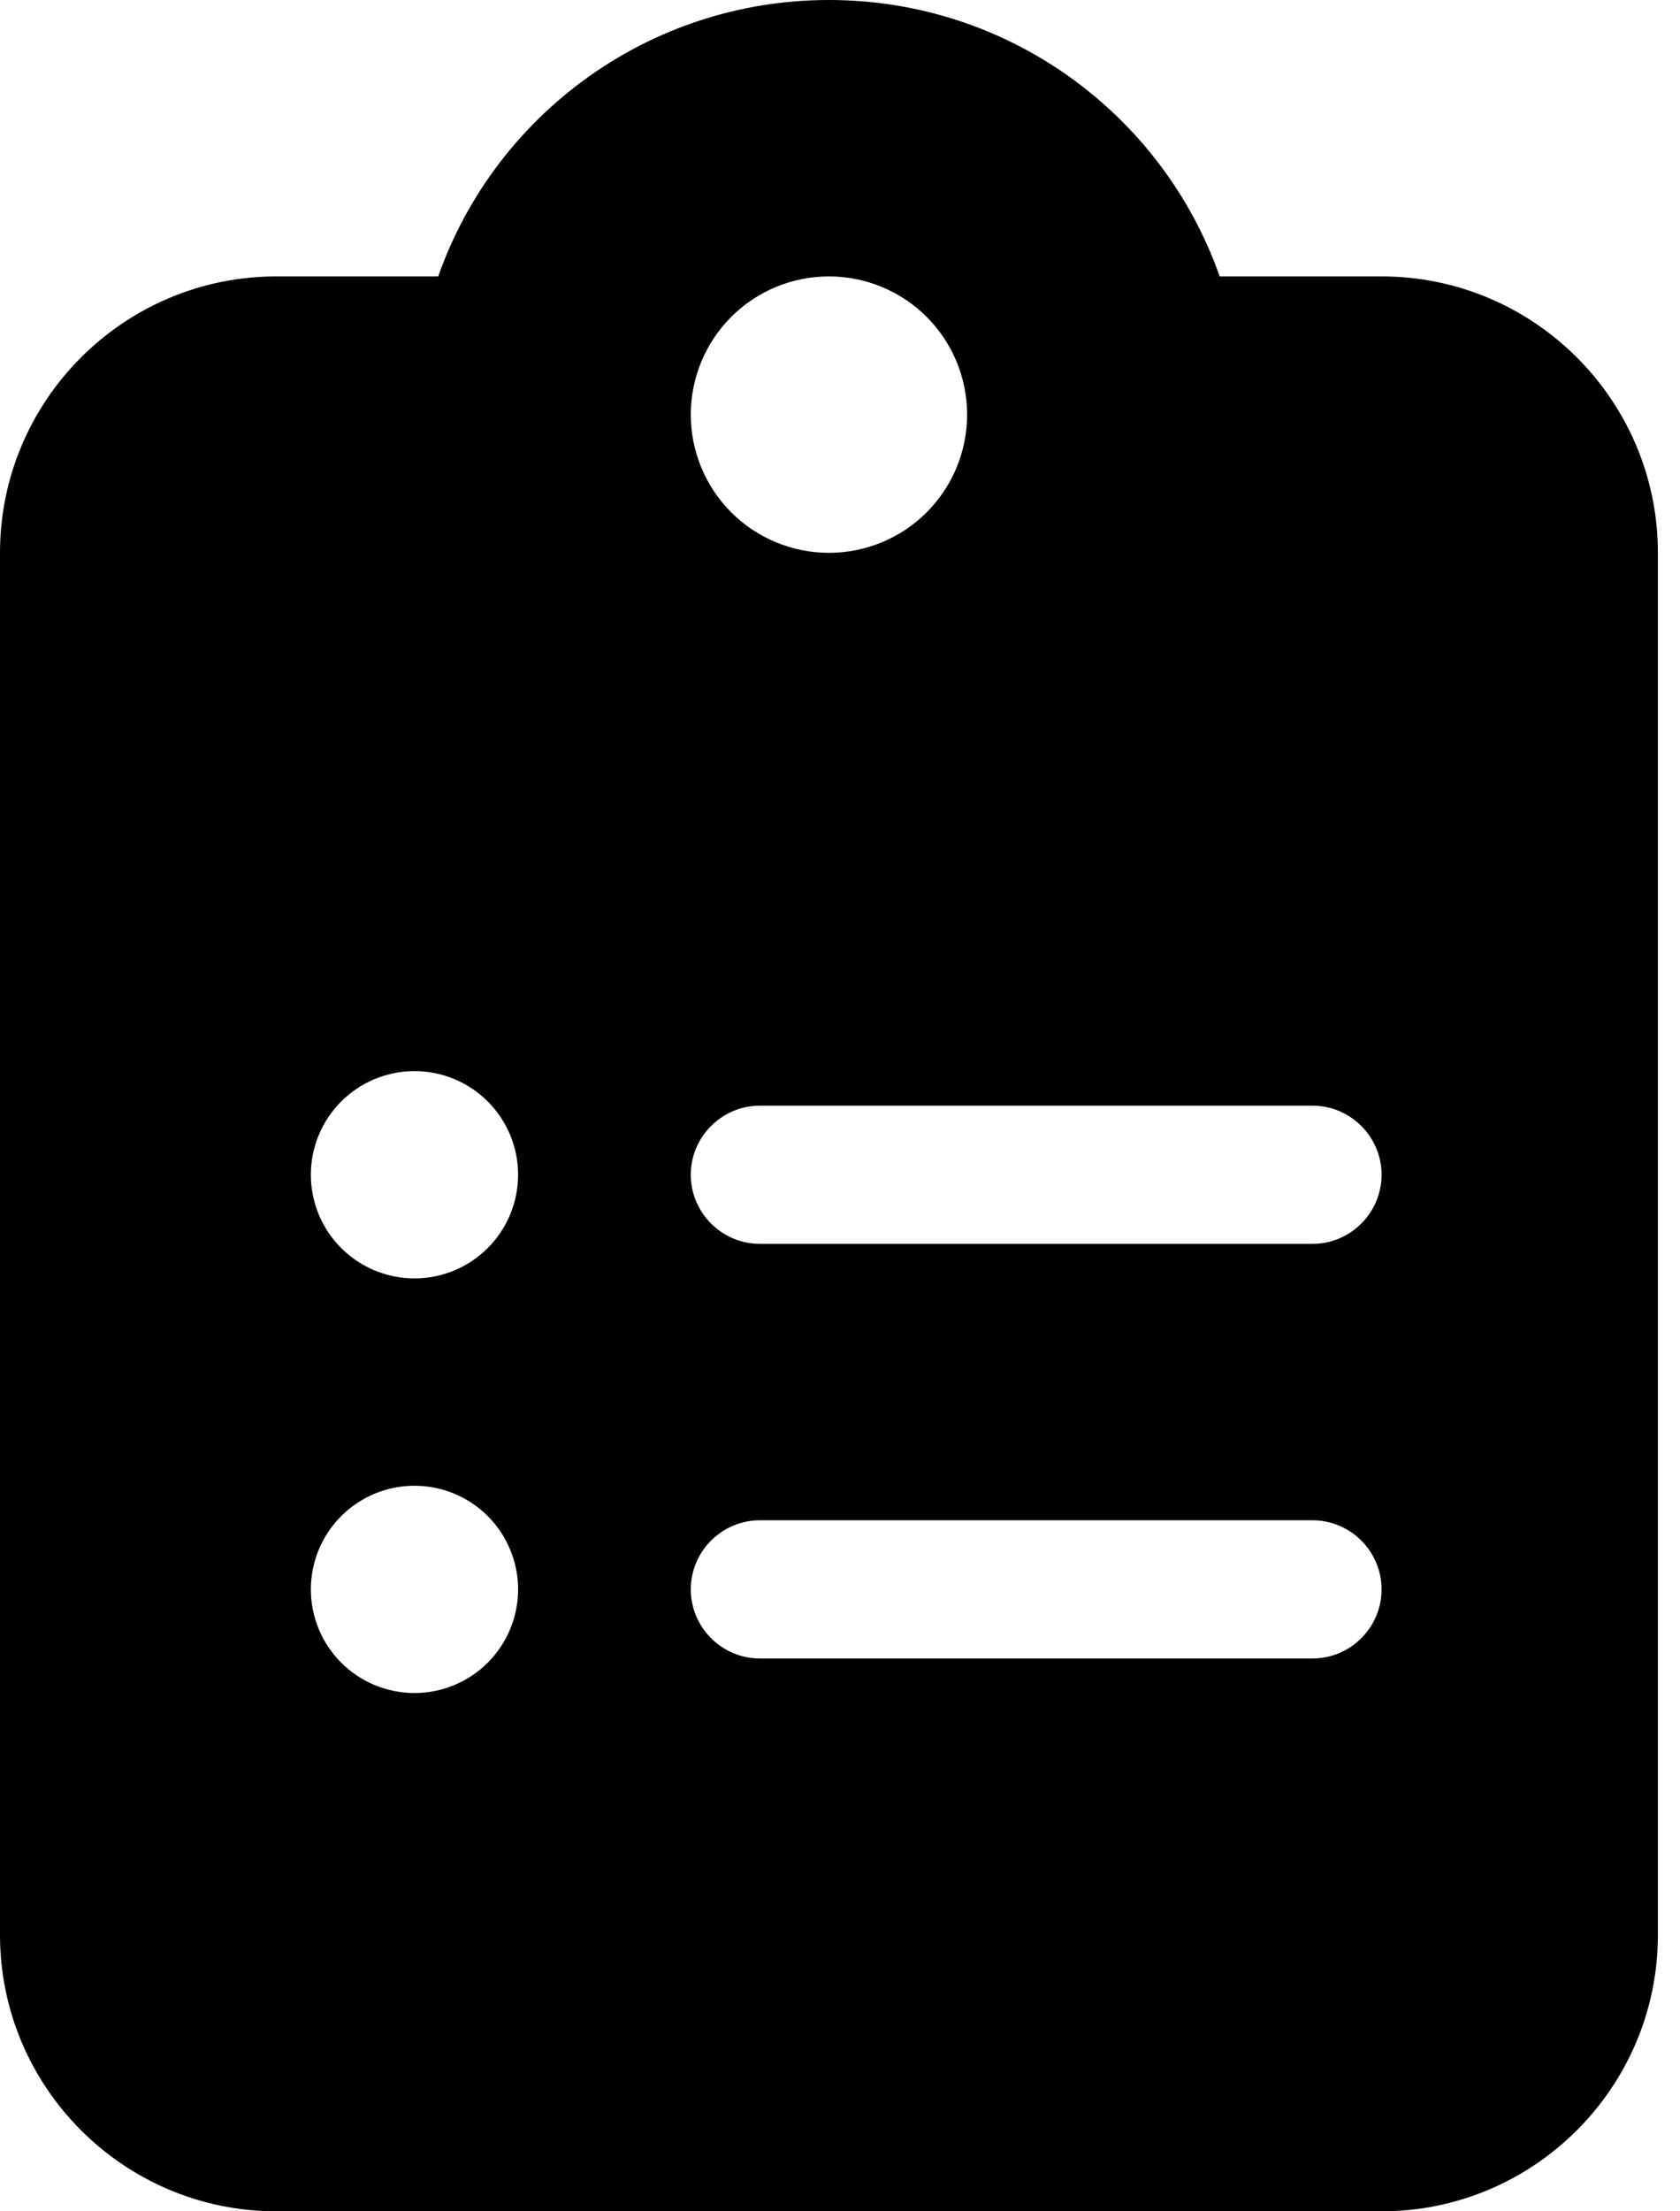 <svg width="38" height="50" viewBox="0 0 38 50" fill="none" xmlns="http://www.w3.org/2000/svg">
<g clip-path="url(#clip0_4244_663)">
<path d="M18.75 0C14.668 0 11.191 2.607 9.912 6.25H6.25C2.803 6.25 0 9.053 0 12.5V43.75C0 47.197 2.803 50 6.25 50H31.25C34.697 50 37.5 47.197 37.5 43.75V12.5C37.5 9.053 34.697 6.25 31.25 6.25H27.588C26.309 2.607 22.832 0 18.75 0ZM18.75 6.25C19.579 6.25 20.374 6.579 20.96 7.165C21.546 7.751 21.875 8.546 21.875 9.375C21.875 10.204 21.546 10.999 20.96 11.585C20.374 12.171 19.579 12.5 18.75 12.5C17.921 12.5 17.126 12.171 16.54 11.585C15.954 10.999 15.625 10.204 15.625 9.375C15.625 8.546 15.954 7.751 16.54 7.165C17.126 6.579 17.921 6.25 18.75 6.25ZM7.031 26.562C7.031 25.941 7.278 25.345 7.718 24.905C8.157 24.466 8.753 24.219 9.375 24.219C9.997 24.219 10.593 24.466 11.032 24.905C11.472 25.345 11.719 25.941 11.719 26.562C11.719 27.184 11.472 27.78 11.032 28.22C10.593 28.659 9.997 28.906 9.375 28.906C8.753 28.906 8.157 28.659 7.718 28.22C7.278 27.78 7.031 27.184 7.031 26.562ZM17.188 25H29.688C30.547 25 31.25 25.703 31.25 26.562C31.25 27.422 30.547 28.125 29.688 28.125H17.188C16.328 28.125 15.625 27.422 15.625 26.562C15.625 25.703 16.328 25 17.188 25ZM7.031 35.938C7.031 35.316 7.278 34.72 7.718 34.28C8.157 33.841 8.753 33.594 9.375 33.594C9.997 33.594 10.593 33.841 11.032 34.28C11.472 34.72 11.719 35.316 11.719 35.938C11.719 36.559 11.472 37.155 11.032 37.595C10.593 38.034 9.997 38.281 9.375 38.281C8.753 38.281 8.157 38.034 7.718 37.595C7.278 37.155 7.031 36.559 7.031 35.938ZM15.625 35.938C15.625 35.078 16.328 34.375 17.188 34.375H29.688C30.547 34.375 31.25 35.078 31.25 35.938C31.25 36.797 30.547 37.5 29.688 37.5H17.188C16.328 37.5 15.625 36.797 15.625 35.938Z" fill="black"/>
</g>
<defs>
<clipPath id="clip0_4244_663">
<rect width="37.5" height="50" fill="white"/>
</clipPath>
</defs>
</svg>
